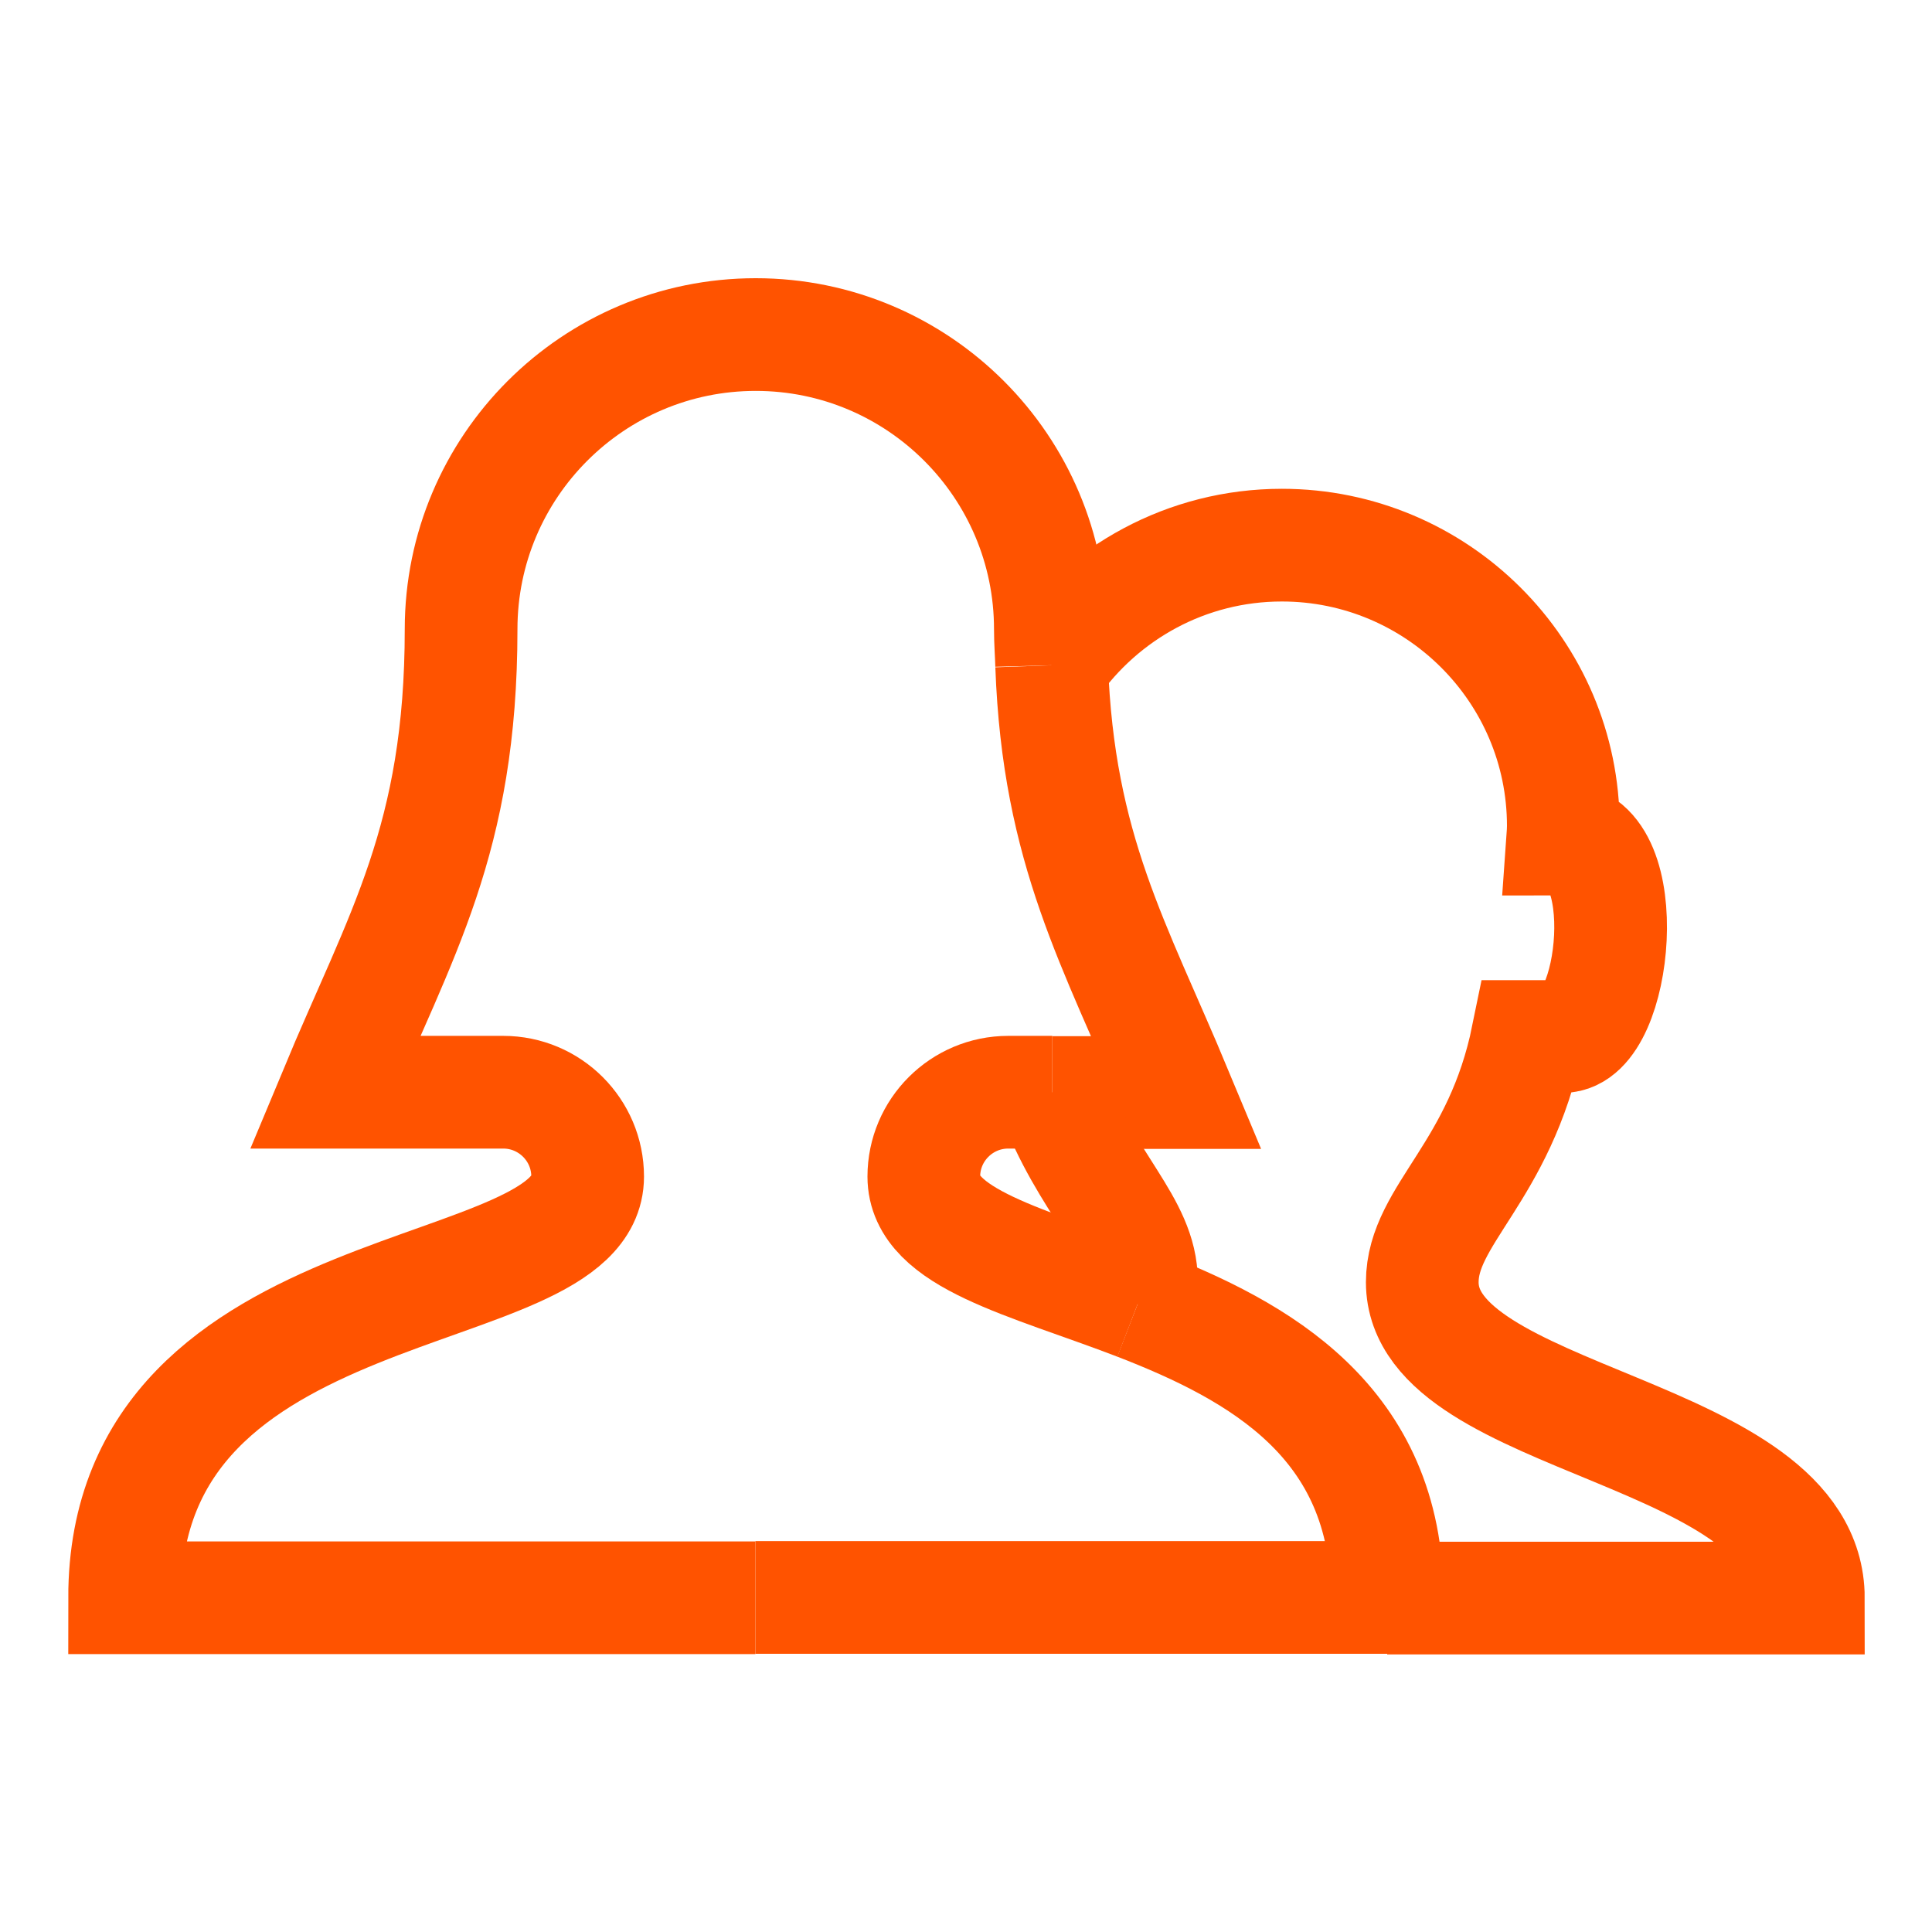 <?xml version="1.0" encoding="UTF-8"?><svg id="a" xmlns="http://www.w3.org/2000/svg" viewBox="0 0 60 60"><defs><style>.c,.d{fill:none;}.d{stroke:#ff5300;stroke-miterlimit:10;stroke-width:3.5px;}</style></defs><rect class="c" x="0" width="60" height="60"/><g id="b"><path class="d" d="M43.08,49.61c0-5.46-3.98-7.65-7.75-9.11"/><path class="d" d="M32.66,20.66c-.01-.37-.04-.72-.04-1.12,0-5.05-4.1-9.15-9.15-9.15s-9.15,4.1-9.15,9.15c0,6.54-1.88,9.48-3.92,14.38h5.23c1.44,0,2.62,1.17,2.62,2.62,0,4.09-14.38,2.7-14.38,13.08H23.46"/><path class="d" d="M32.66,20.66c.21,5.75,1.96,8.66,3.88,13.27h-3.86"/><path class="d" d="M32.68,33.92h-1.37c-1.44,0-2.62,1.17-2.62,2.62,0,1.94,3.23,2.65,6.64,3.96"/><path class="d" d="M32.66,20.66c1.58-2.25,4.19-3.73,7.15-3.73,4.81,0,8.74,3.9,8.74,8.72,0,.14-.01,.27-.02,.41,2.27,0,1.68,6.13,0,6.13h-1.09c-.86,4.22-3.27,5.54-3.27,7.63,0,4.4,11.99,4.54,11.99,9.81h-13.08"/><path class="d" d="M35.33,40.5c.07-.22,.12-.45,.12-.7,0-1.77-1.71-3-2.77-5.88"/><polyline class="d" points="43.08 49.61 39.81 49.61 23.46 49.61"/></g><rect class="c" x="0" width="60" height="60"/></svg>